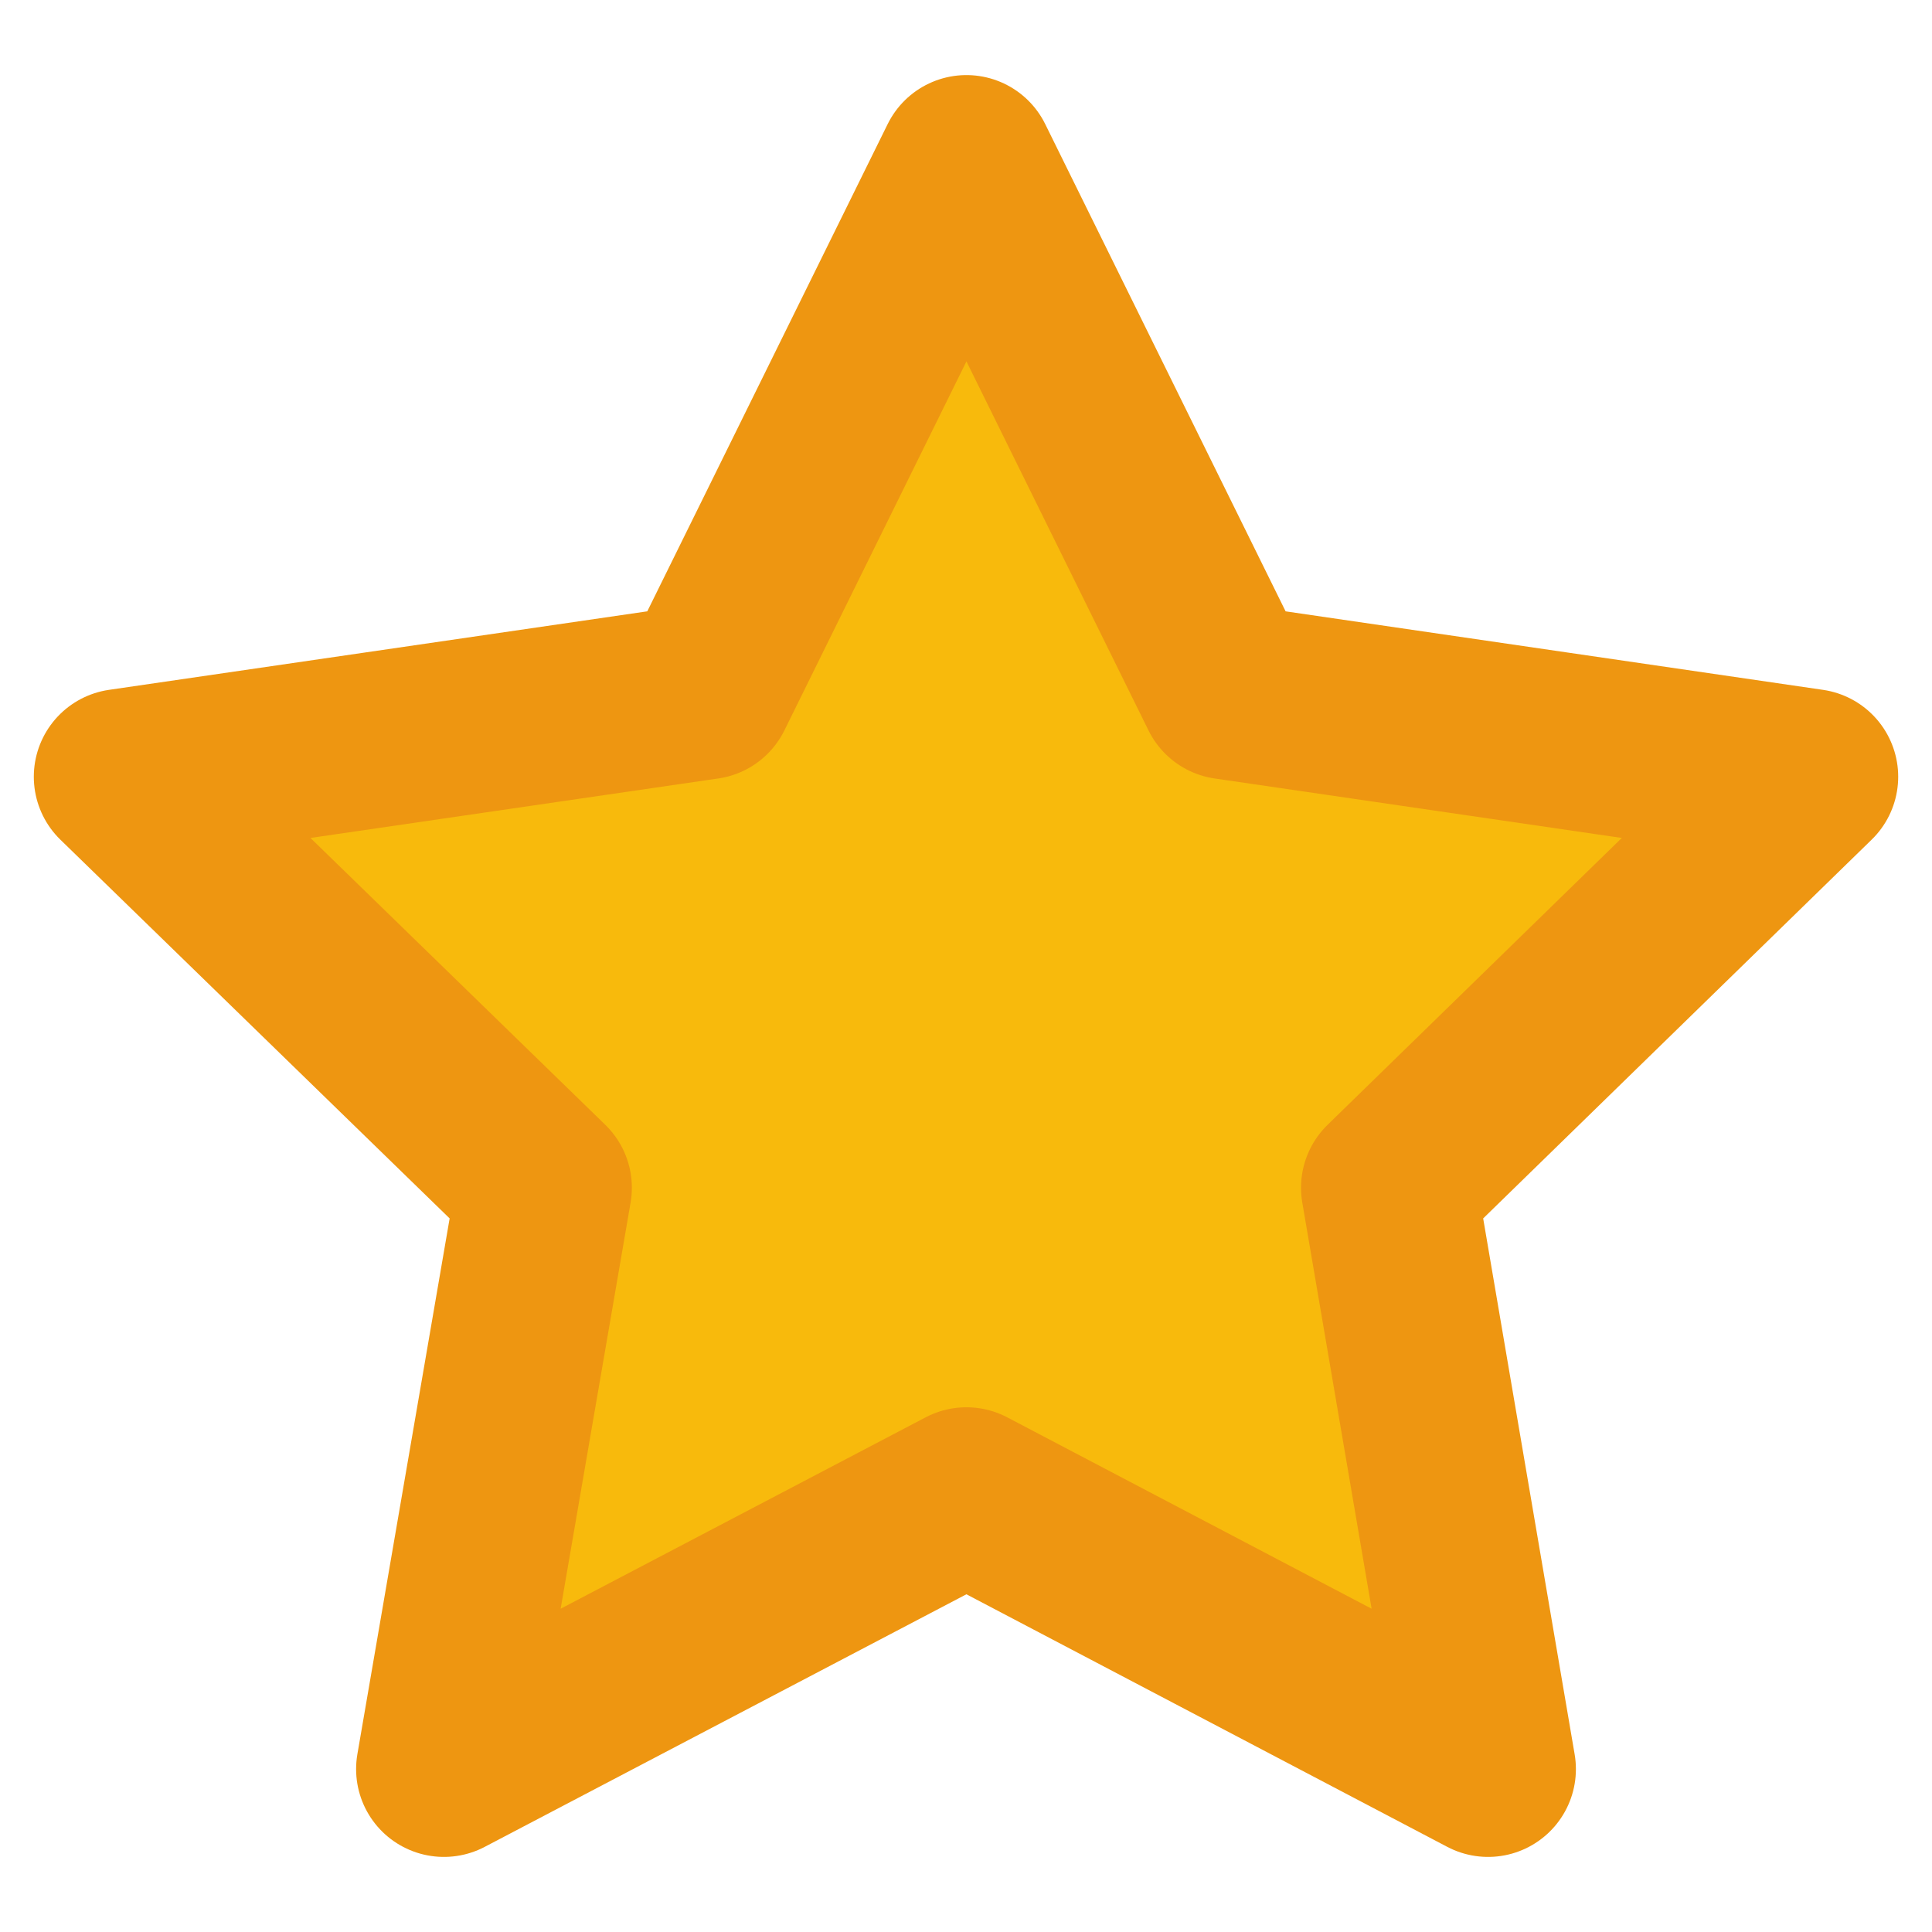 <svg fill="none" height="22" width="22" xmlns="http://www.w3.org/2000/svg"><path d="M11.005 1.855l2.97 6.02 6.64.97-4.8 4.68 1.13 6.62-5.94-3.12-5.95 3.12 1.14-6.62-4.81-4.68 6.65-.97z" fill="#f8ba0c" stroke="#ee9611" stroke-linecap="round" stroke-linejoin="round" stroke-width="2"/></svg>